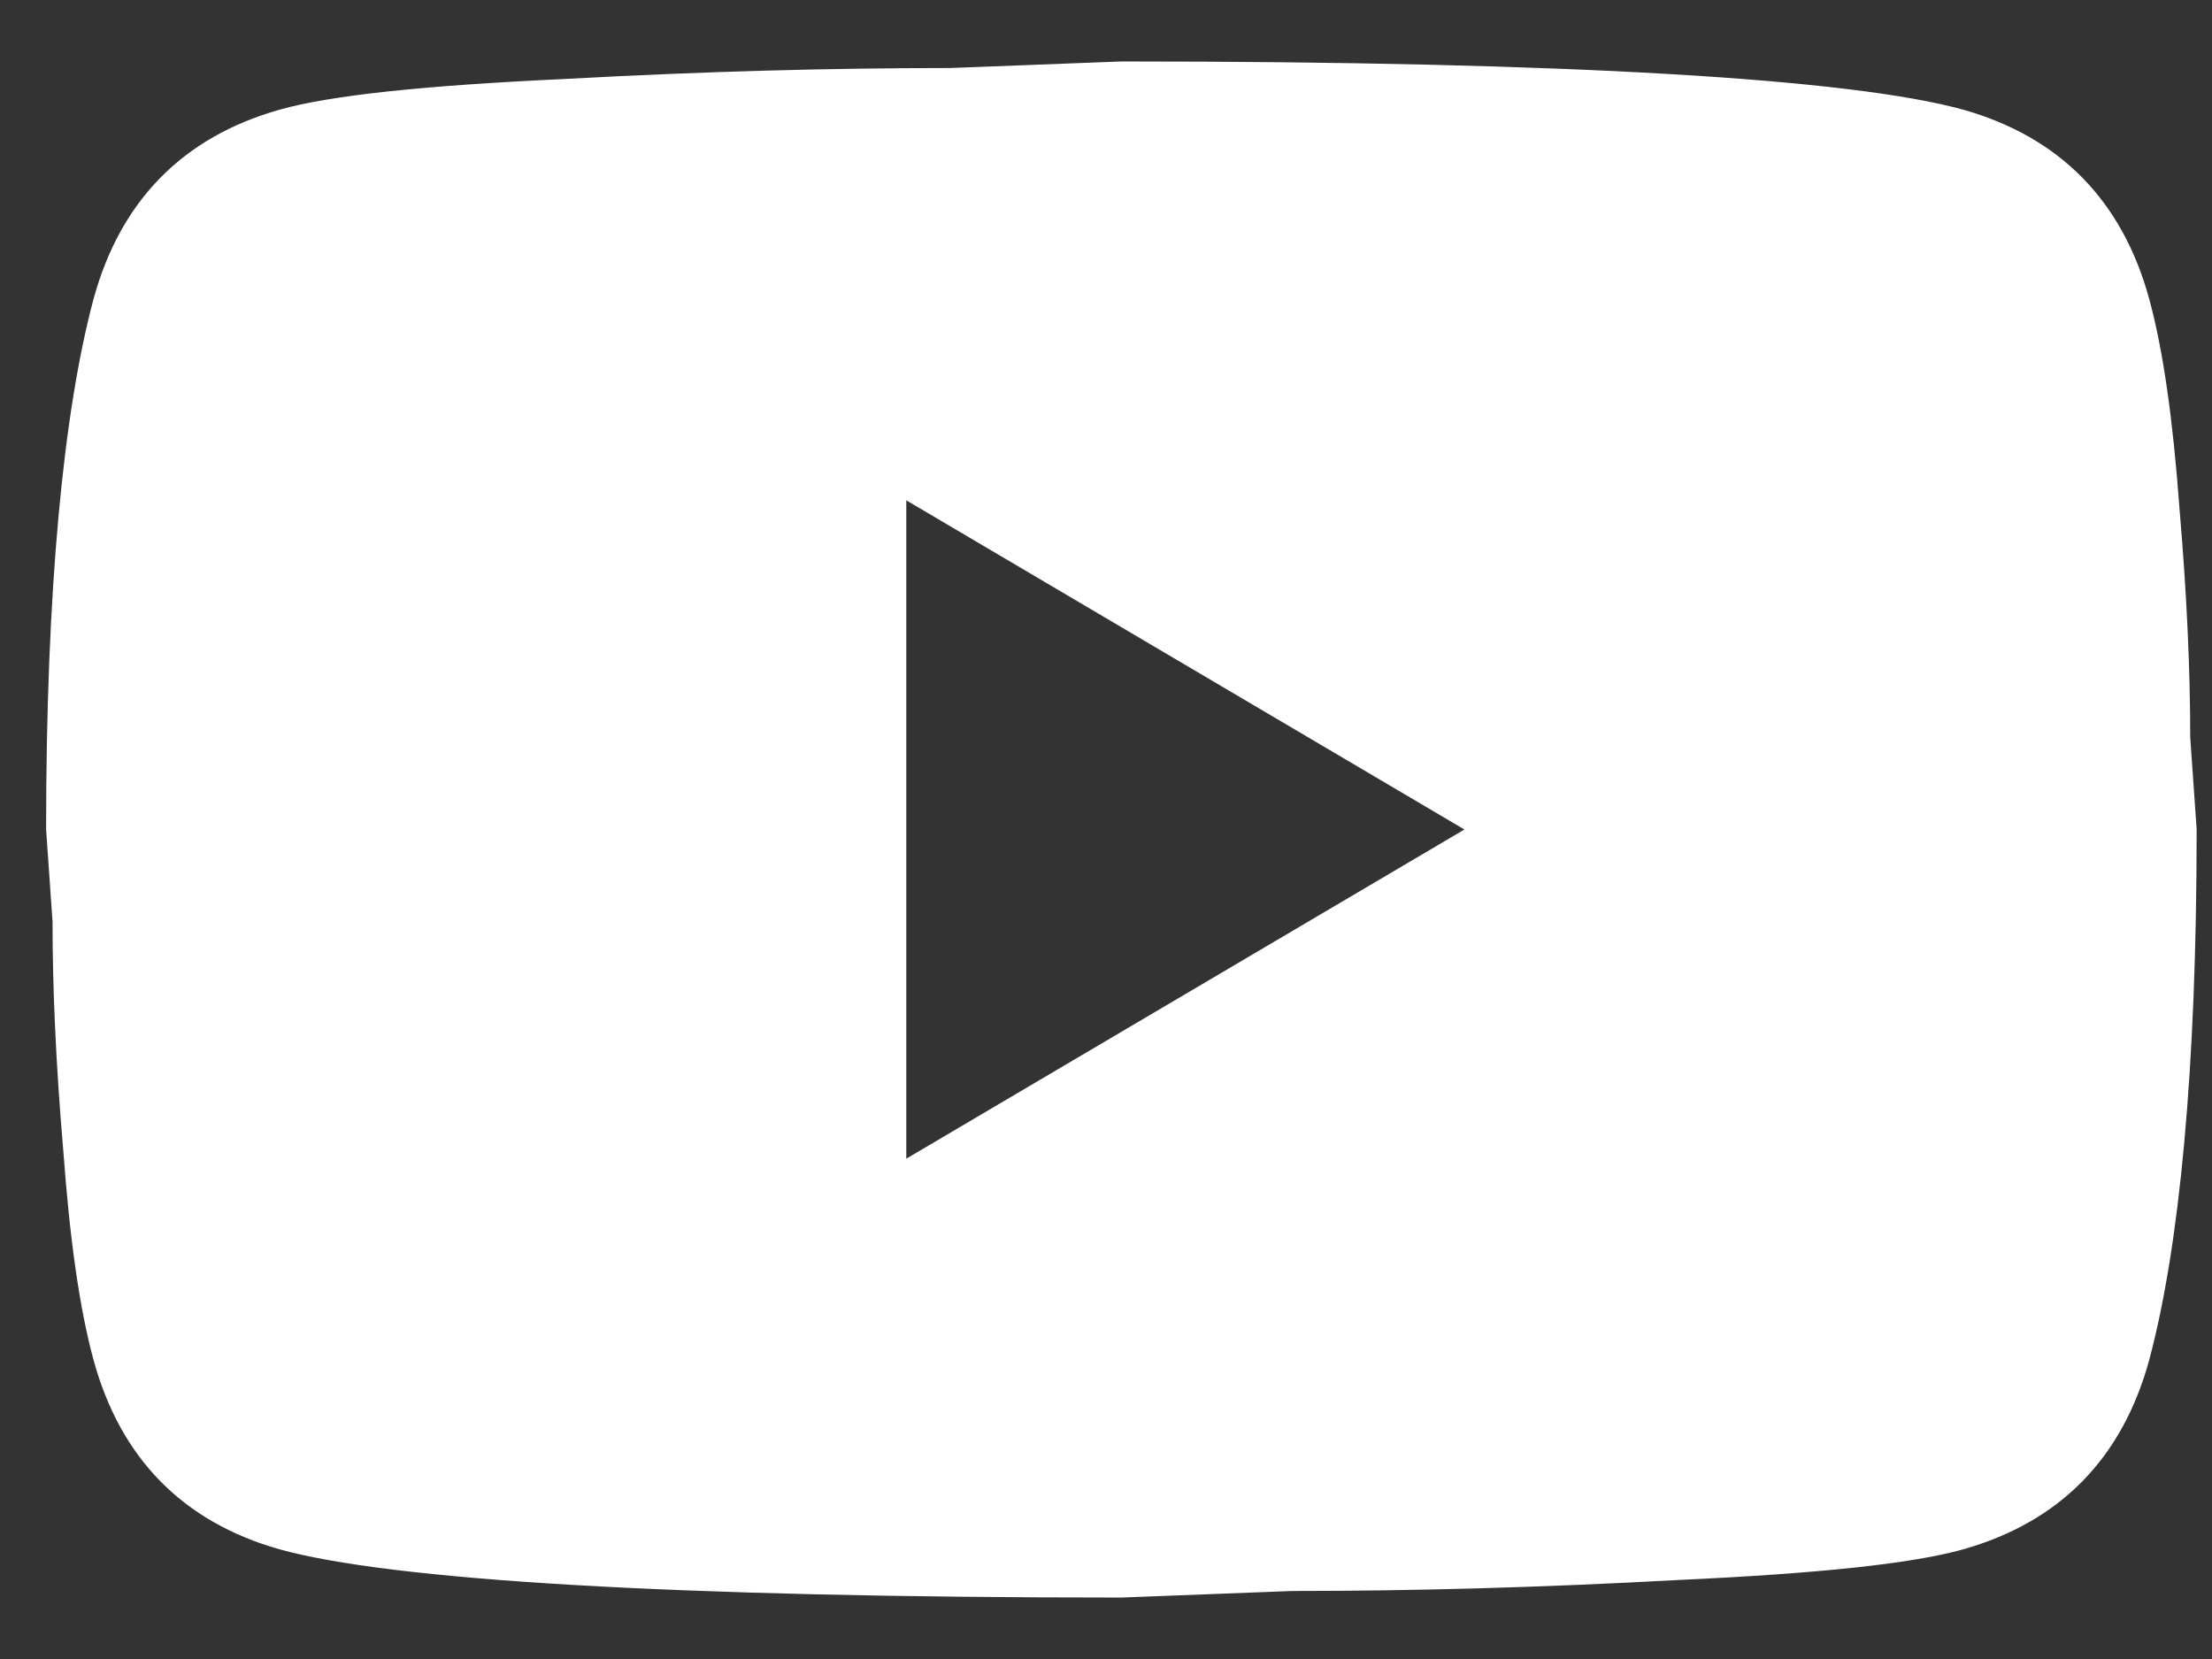 <svg width="32" height="24" viewBox="0 0 32 24" fill="none" xmlns="http://www.w3.org/2000/svg">
<rect x="0" y="0" width="32" height="24" fill="#333333" stroke="none"/>
<path d="M13.111 16.762L21.185 12L13.111 7.238V16.762ZM31.094 4.333C31.296 5.079 31.436 6.079 31.529 7.349C31.638 8.619 31.685 9.714 31.685 10.666L31.778 12C31.778 15.476 31.529 18.032 31.094 19.666C30.705 21.095 29.802 22.016 28.402 22.413C27.671 22.619 26.334 22.762 24.28 22.857C22.258 22.968 20.407 23.016 18.696 23.016L16.223 23.111C9.705 23.111 5.645 22.857 4.043 22.413C2.643 22.016 1.74 21.095 1.351 19.666C1.149 18.92 1.009 17.92 0.916 16.651C0.807 15.381 0.76 14.286 0.76 13.333L0.667 12C0.667 8.524 0.916 5.968 1.351 4.333C1.74 2.905 2.643 1.984 4.043 1.587C4.774 1.381 6.111 1.238 8.165 1.143C10.187 1.032 12.038 0.984 13.749 0.984L16.223 0.889C22.74 0.889 26.8 1.143 28.402 1.587C29.802 1.984 30.705 2.905 31.094 4.333Z" fill="white"/>
</svg>
